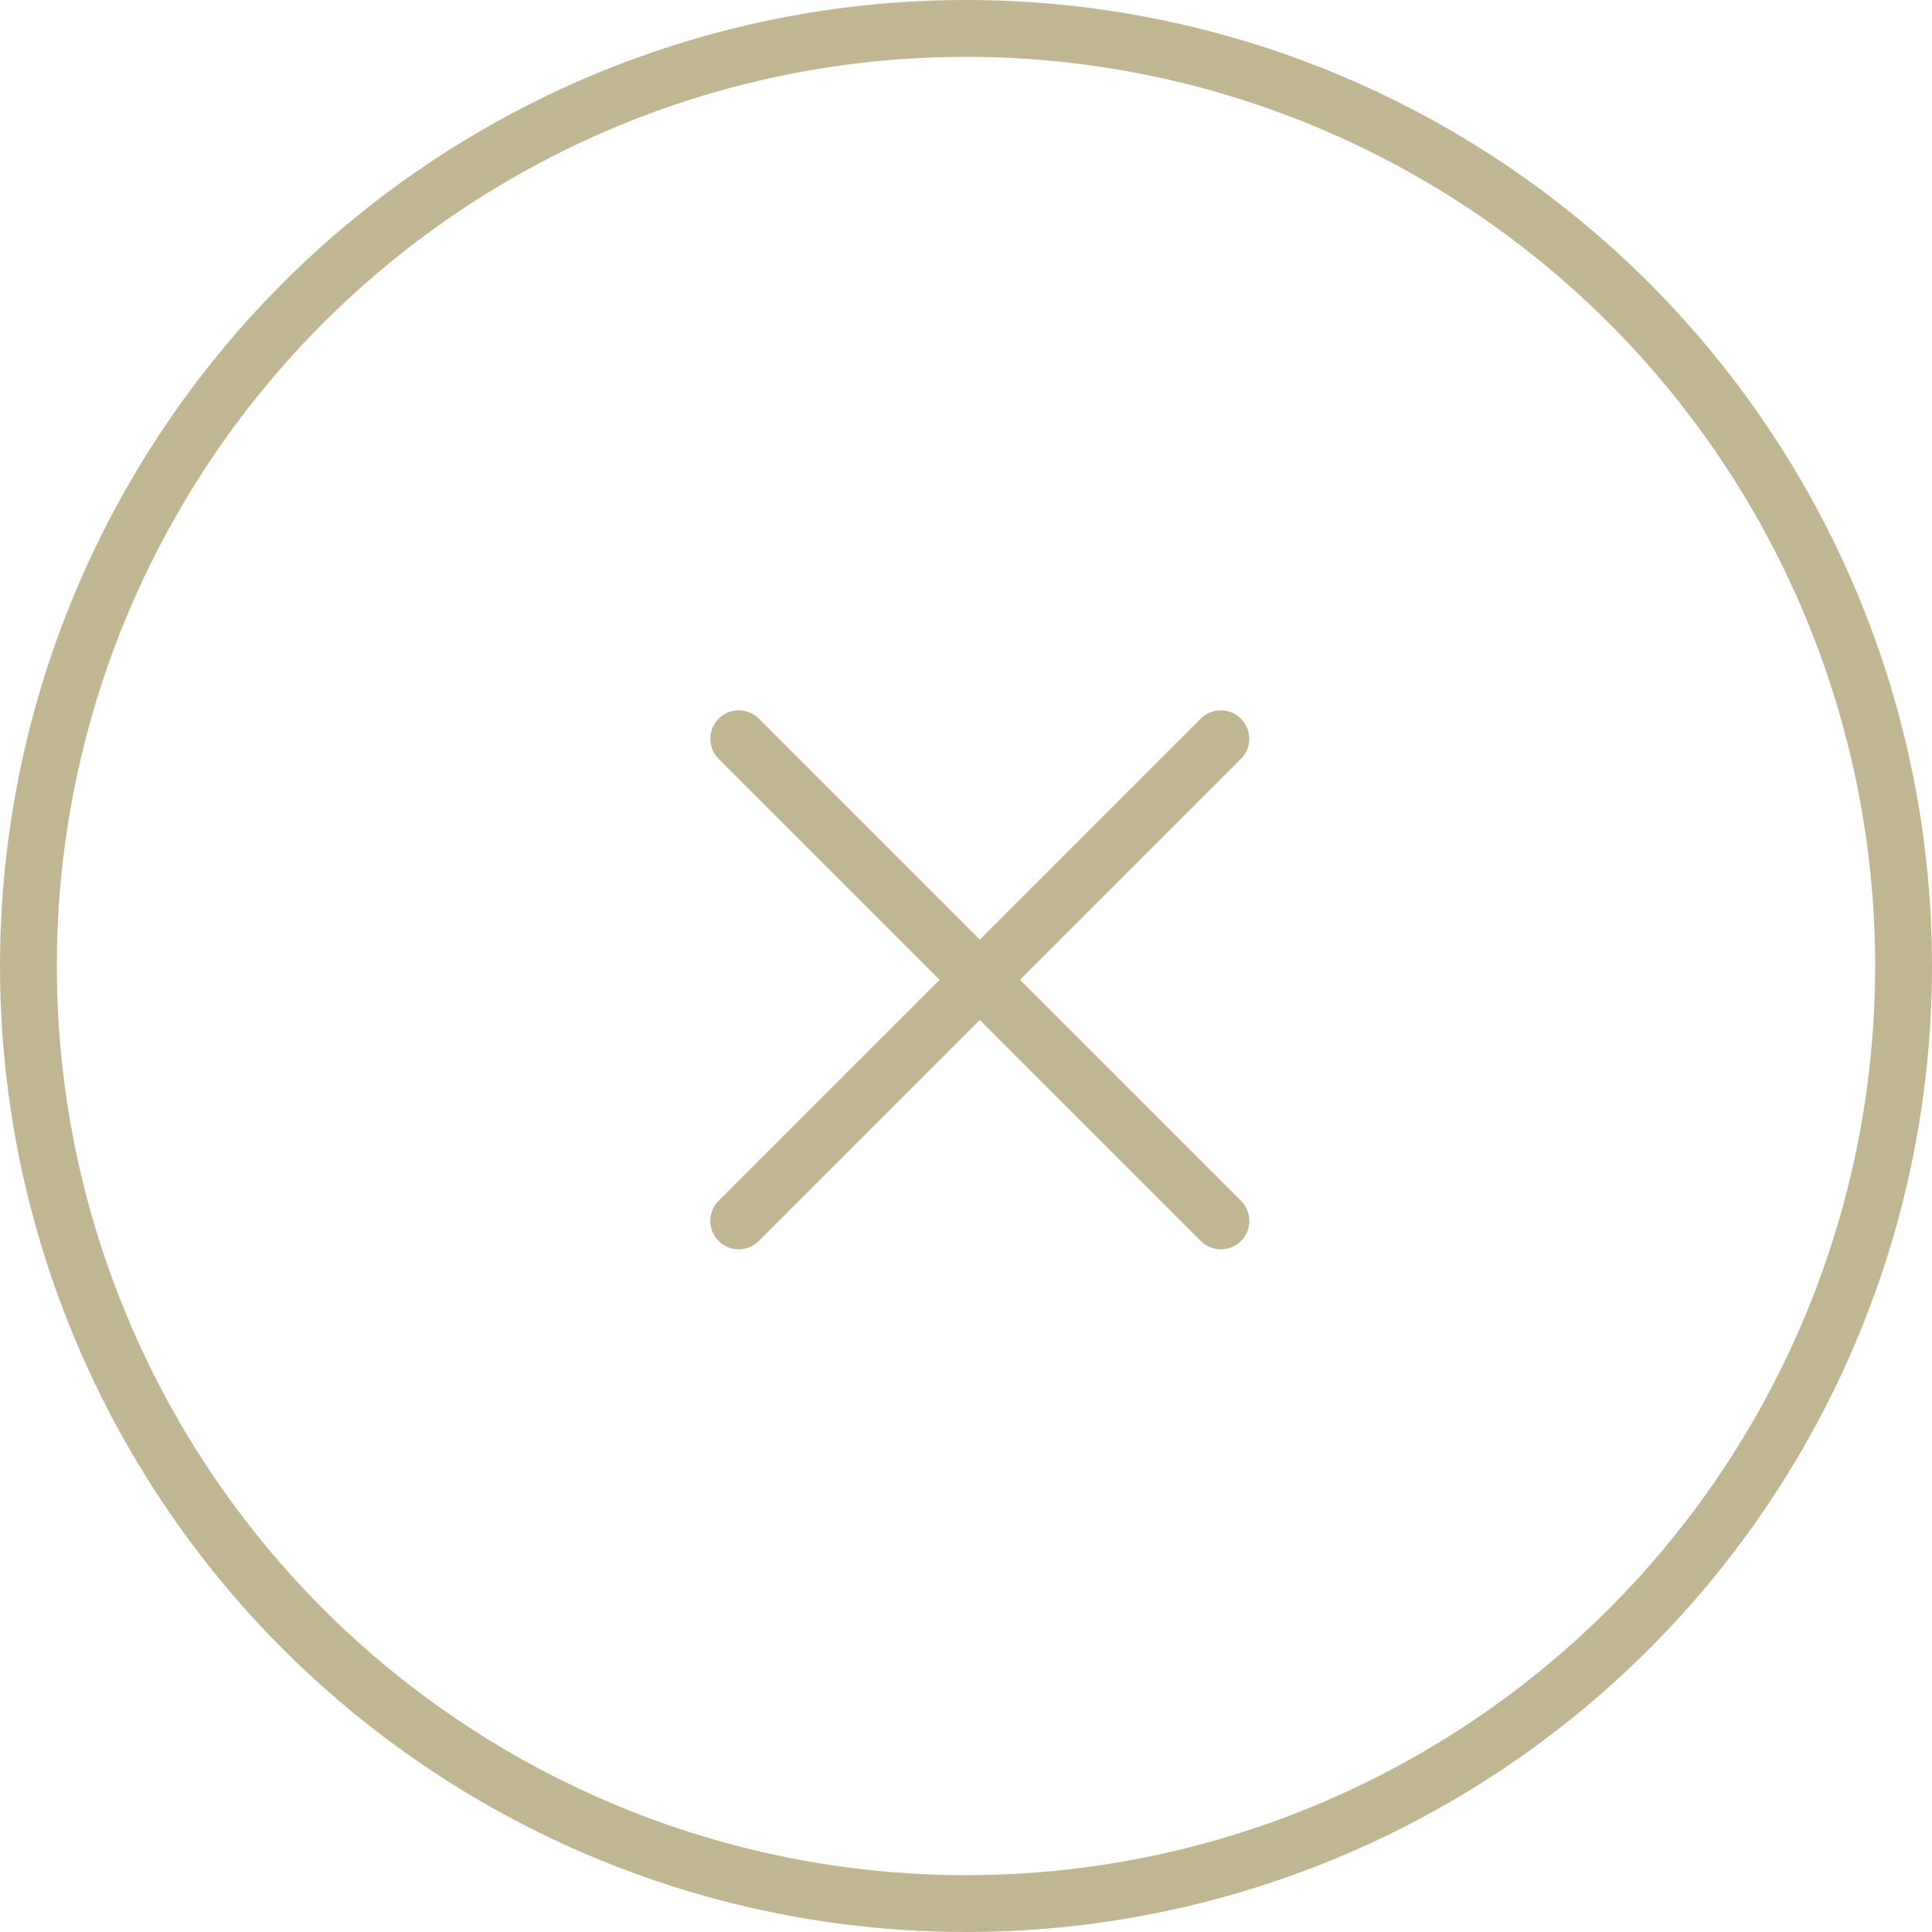 <svg xmlns="http://www.w3.org/2000/svg" width="34" height="34" viewBox="0 0 34 34"><defs><style>.a,.b,.d{fill:none;}.a,.b{stroke:#c1b692;}.b{stroke-linecap:round;}.c{stroke:none;}</style></defs><g transform="translate(-1296 -32)"><g class="a" transform="translate(1296 32)"><circle class="c" cx="17" cy="17" r="17"/><circle class="d" cx="17" cy="17" r="16.5"/></g><g transform="translate(0.243 0.243)"><g transform="translate(348.506 942.076) rotate(-45)"><line class="b" x2="12" transform="translate(1307.5 50.5)"/></g><g transform="translate(1317.243 53.243) rotate(-135)"><line class="b" x2="12" transform="translate(0 0)"/></g></g></g></svg>